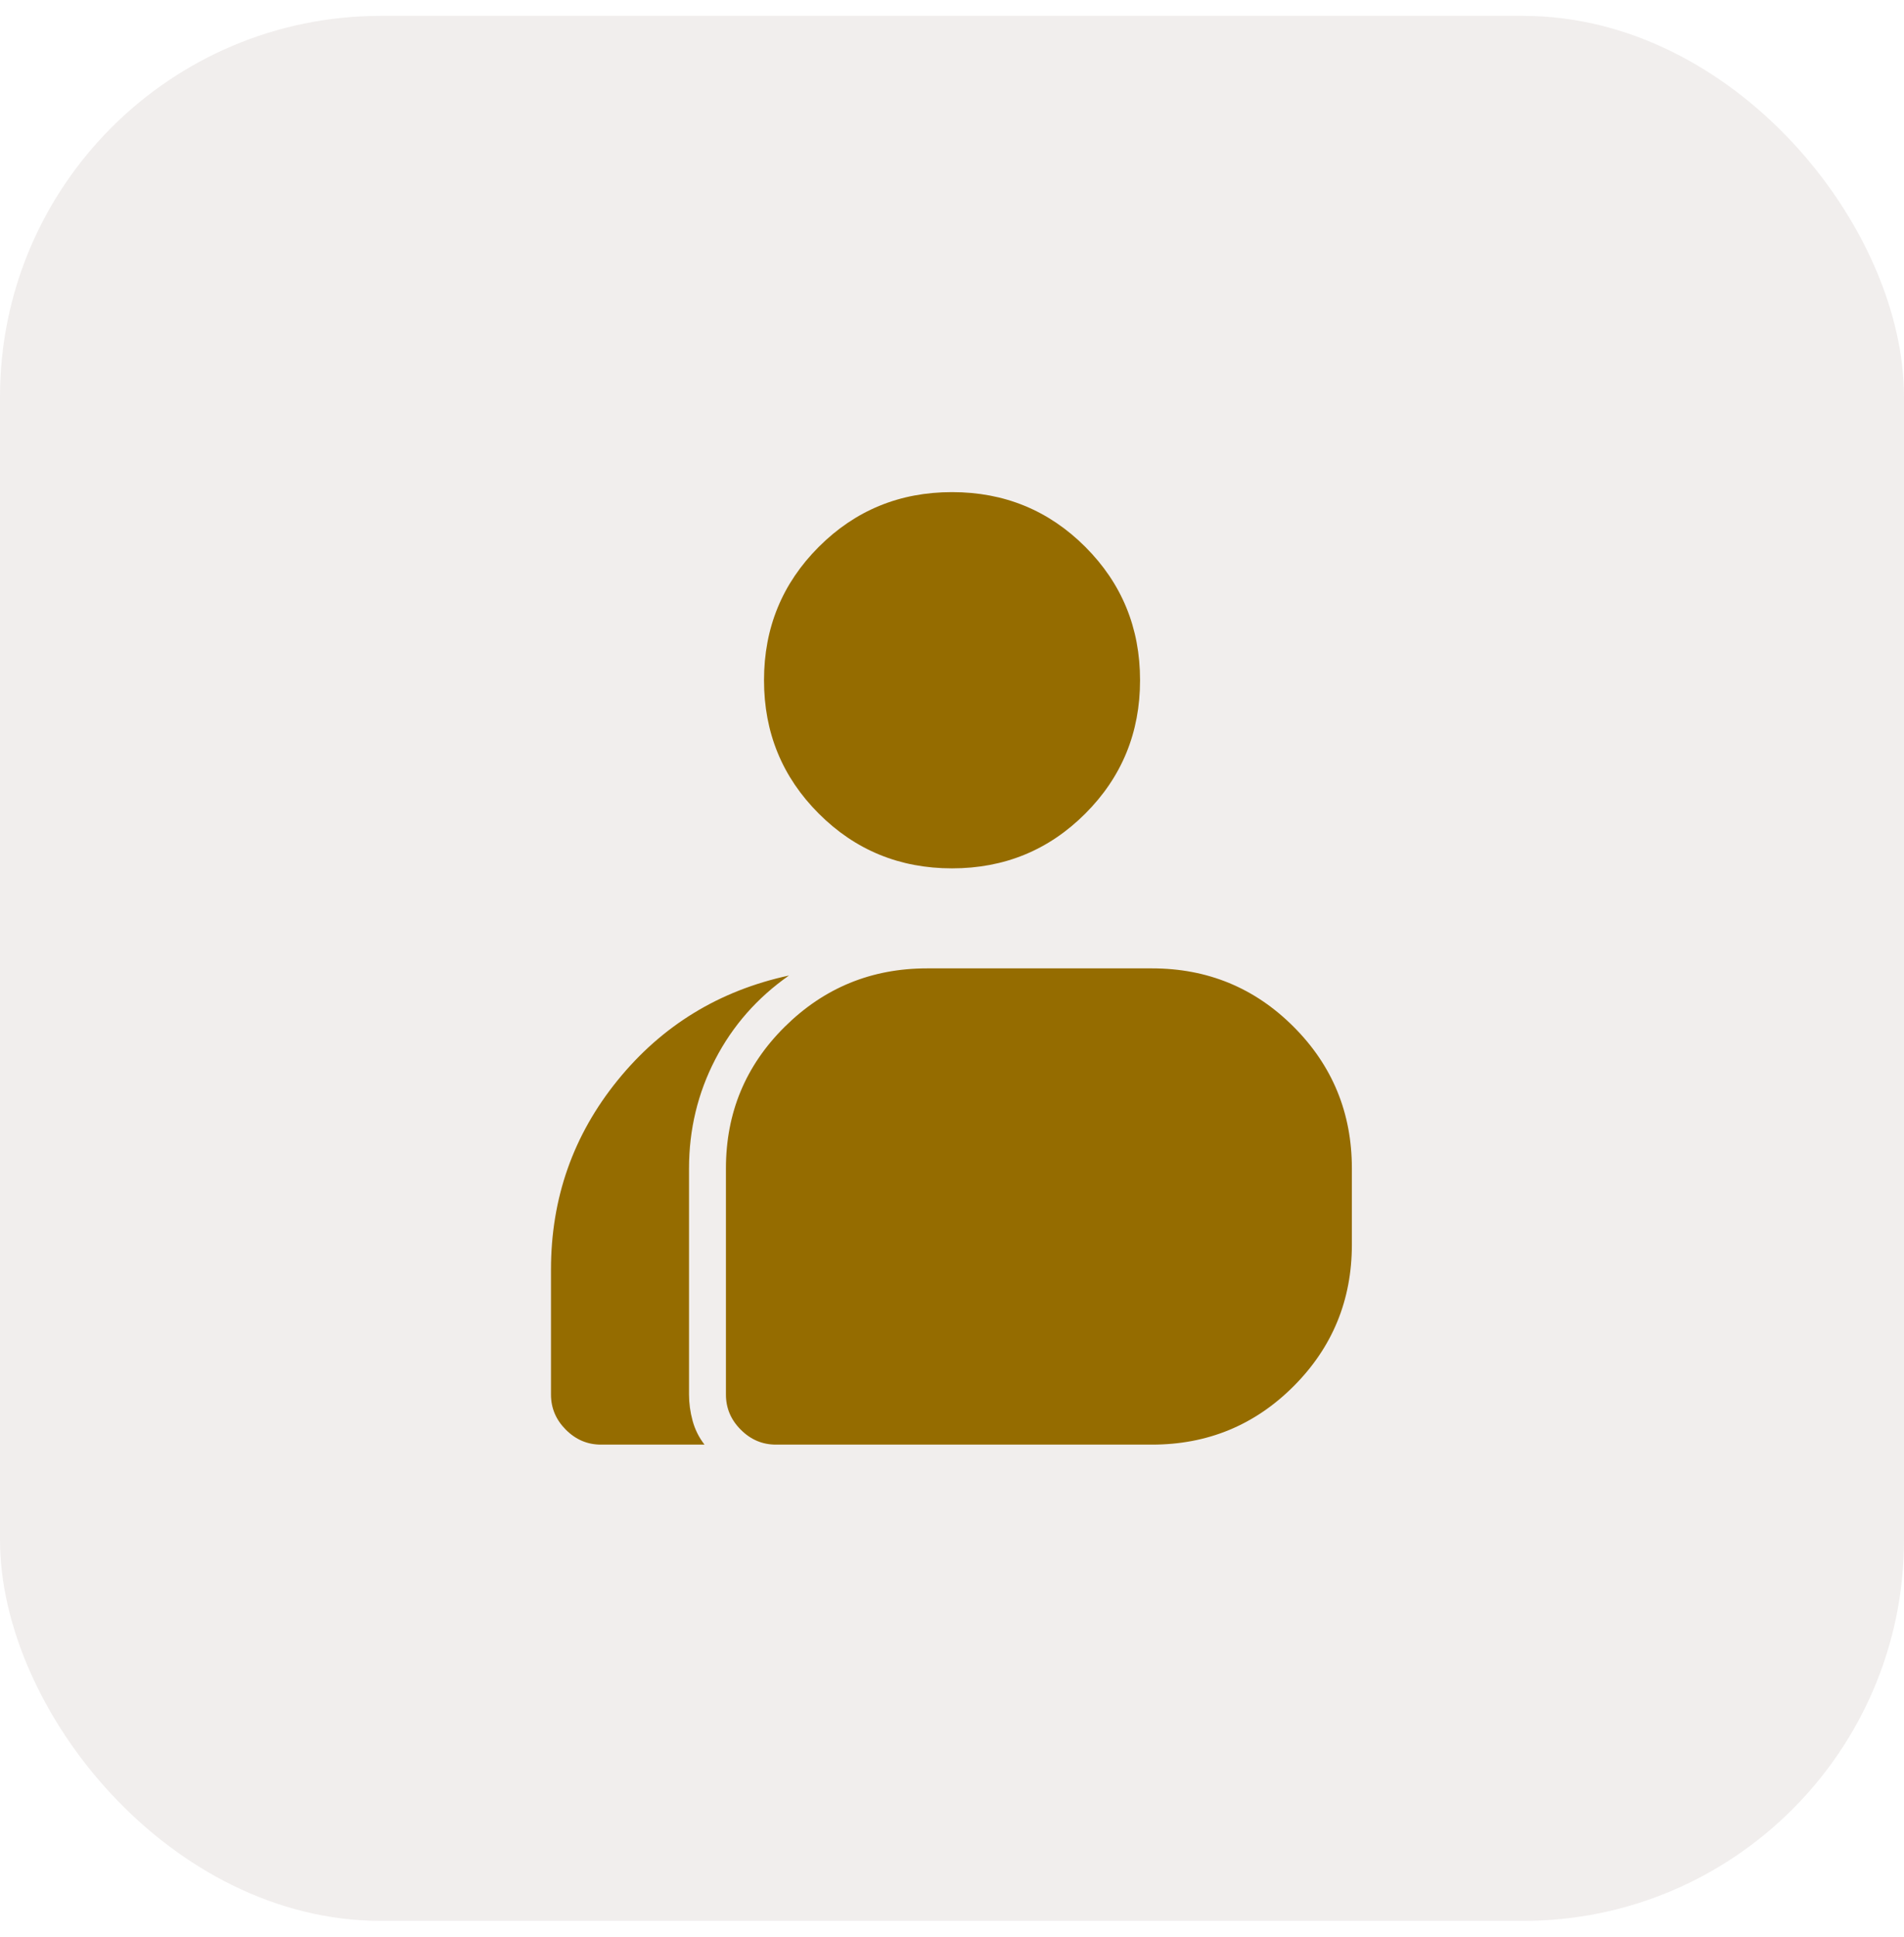 <svg width="60" height="61" viewBox="0 0 60 61" fill="none" xmlns="http://www.w3.org/2000/svg">
<rect y="0.5" width="60" height="60" rx="12" fill="#765847" fill-opacity="0.1"/>
<path d="M18.938 45.5C18.513 45.5 18.145 45.344 17.832 45.031C17.52 44.719 17.363 44.35 17.363 43.925V39.987C17.363 37.737 18.063 35.75 19.463 34.025C20.863 32.3 22.663 31.2 24.863 30.725C23.863 31.425 23.088 32.306 22.538 33.369C21.988 34.431 21.713 35.575 21.713 36.8V43.925C21.713 44.2 21.751 44.475 21.826 44.75C21.901 45.025 22.026 45.275 22.201 45.5H18.938ZM24.451 45.5C24.026 45.5 23.657 45.344 23.345 45.031C23.032 44.719 22.876 44.35 22.876 43.925V36.8C22.876 35.05 23.494 33.562 24.732 32.337C25.97 31.113 27.463 30.5 29.213 30.5H36.301C38.051 30.5 39.538 31.113 40.763 32.337C41.988 33.562 42.601 35.05 42.601 36.8V39.2C42.601 40.95 41.988 42.438 40.763 43.663C39.538 44.888 38.051 45.5 36.301 45.5H24.451ZM30.001 27.35C28.351 27.35 26.951 26.775 25.801 25.625C24.651 24.475 24.076 23.075 24.076 21.425C24.076 19.775 24.651 18.375 25.801 17.225C26.951 16.075 28.351 15.5 30.001 15.5C31.651 15.5 33.051 16.075 34.201 17.225C35.351 18.375 35.926 19.775 35.926 21.425C35.926 23.075 35.351 24.475 34.201 25.625C33.051 26.775 31.651 27.35 30.001 27.35Z" fill="#956C00"/>
</svg>
